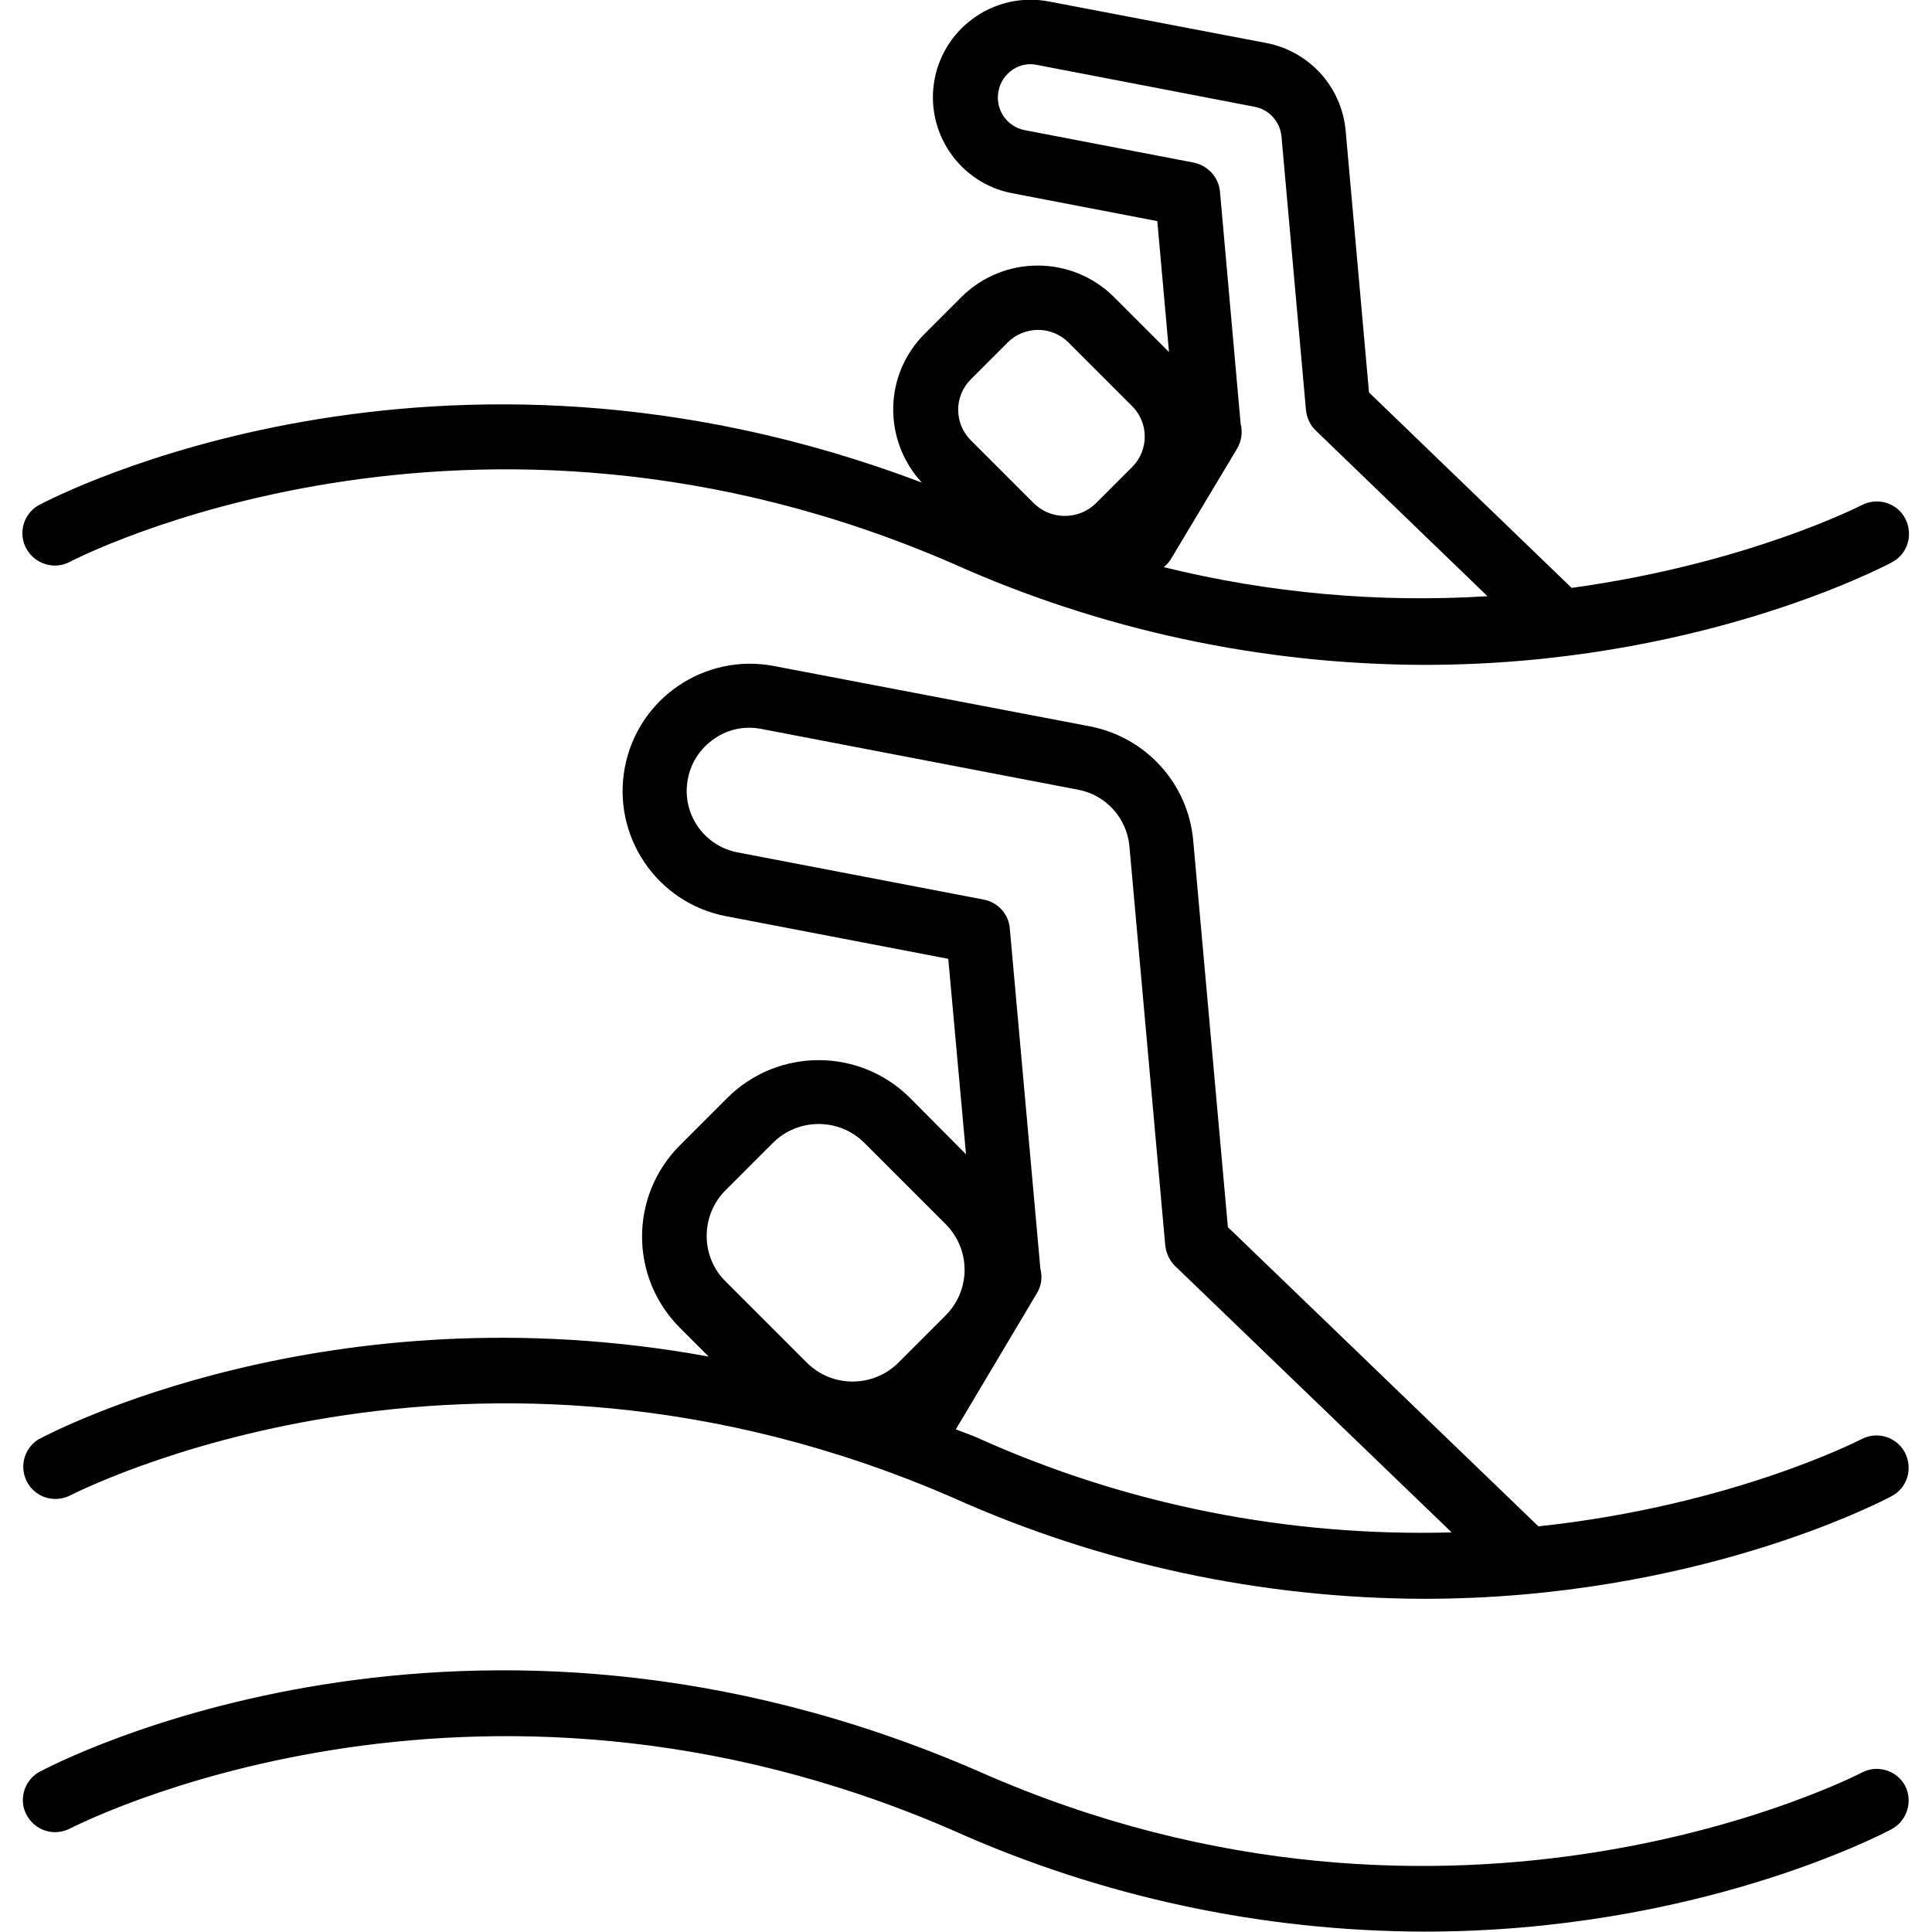 <?xml version="1.0" encoding="utf-8"?>
<!-- Generator: Adobe Illustrator 24.0.1, SVG Export Plug-In . SVG Version: 6.00 Build 0)  -->
<svg version="1.1" id="Layer_1" xmlns="http://www.w3.org/2000/svg" xmlns:xlink="http://www.w3.org/1999/xlink" x="0px" y="0px"
	 viewBox="0 0 512 512" style="enable-background:new 0 0 512 512;" xml:space="preserve">
<g>
	<path d="M493.3,381.4c-0.6,0.3-34.2,17.6-85.6,23.1l-82.3-79.3l-9.2-102.6c-1.4-15-12.5-27.2-27.3-30.1l-83.8-16
		c-18.3-3.5-36,8.5-39.5,26.8c-3.5,18.3,8.5,36,26.8,39.5l58.9,11.3l4.7,51.8l-14.8-14.9c-13.4-13.4-35.1-13.4-48.5,0l-12.5,12.5
		c-13.4,13.4-13.4,35,0,48.4c0,0,0,0,0,0l7.6,7.6C86.9,341.1,13.8,379.5,10.1,381.5c-4,2.6-5.1,7.8-2.6,11.8
		c2.3,3.6,6.8,4.9,10.7,3.2c1.1-0.5,106-55.3,234.1,0.3c39.4,17.7,82,26.8,125.1,26.9c71.7,0,120.9-25.6,123.9-27.2
		c4.2-2.2,5.7-7.4,3.5-11.6C502.6,380.8,497.5,379.2,493.3,381.4L493.3,381.4L493.3,381.4z M192.3,315.4l12.5-12.5
		c6.7-6.7,17.6-6.7,24.3,0l21.5,21.5c6.7,6.7,6.7,17.5,0,24.2c0,0,0,0,0,0l0,0l-12.5,12.5c-6.7,6.7-17.6,6.7-24.3,0l-21.5-21.5
		C185.6,333,185.6,322.1,192.3,315.4C192.3,315.4,192.3,315.4,192.3,315.4L192.3,315.4z M259.2,381.1c-2-0.9-3.9-1.5-5.9-2.3
		l21.5-36.1c1-1.7,1.4-3.6,1.1-5.5c-0.1-0.4-0.1-0.8-0.2-1.1l-8.1-90.1c-0.3-3.8-3.2-6.9-6.9-7.6l-65.2-12.5
		c-9-1.7-15-10.4-13.2-19.5c0.8-4.4,3.4-8.2,7.1-10.7c3.6-2.5,8.1-3.4,12.5-2.5l83.9,16.1c7.3,1.4,12.8,7.5,13.5,14.9l9.5,105.8
		c0.2,2,1.1,4,2.5,5.4l73.4,70.7C341.4,407.3,298.5,398.8,259.2,381.1L259.2,381.1z"/>
	<path d="M18.3,149c1.1-0.6,106-55.3,234.1,0.3c39.4,17.7,82,26.8,125.1,26.9c71.7,0,120.9-25.6,123.9-27.2
		c4.2-2.2,5.7-7.4,3.5-11.6c-2.2-4.2-7.4-5.7-11.6-3.5l0,0c-0.6,0.3-30.4,15.5-76.8,21.9l-53.7-51.8l-6.2-69.5
		c-1.1-11.5-9.6-20.9-21-23.1l-57.6-11c-14-2.7-27.6,6.5-30.3,20.5c-2.7,14,6.5,27.6,20.5,30.3l38.5,7.4l3.1,34.7l-14.6-14.6
		c-11.2-11.1-29.2-11.1-40.4,0l-9.7,9.7c-10.9,10.8-11.2,28.2-0.8,39.5C115.5,79,14.6,131.6,10.2,133.9c-4.1,2.4-5.5,7.6-3.1,11.7
		C9.4,149.5,14.3,151,18.3,149L18.3,149z M271.6,34.5c-4.8-0.9-7.9-5.5-7-10.3c0.4-2.3,1.8-4.4,3.7-5.7c1.9-1.3,4.3-1.8,6.5-1.3
		l57.7,11.1c3.8,0.7,6.7,3.9,7.1,7.8l6.5,72.6c0.2,2,1.1,4,2.6,5.4l45.5,43.9c-28.8,1.8-57.8-0.8-85.8-7.7c0.6-0.5,1.2-1.1,1.7-1.8
		l17.8-29.7c0.9-1.6,1.3-3.4,1.1-5.2c0-0.4-0.1-0.8-0.2-1.1l-5.5-61.8c-0.4-3.8-3.2-6.8-6.9-7.6L271.6,34.5z M257.3,100.5l9.7-9.7
		c4.5-4.5,11.7-4.5,16.2,0l16.8,16.8c4.5,4.5,4.5,11.7,0,16.2l-9.7,9.7c-4.5,4.3-11.7,4.3-16.2,0l-16.8-16.8
		C252.8,112.2,252.8,105,257.3,100.5C257.3,100.5,257.3,100.5,257.3,100.5L257.3,100.5z"/>
	<path d="M493.5,469.7c-1.1,0.6-107.8,55.7-234.2-0.3c-135.9-59.1-244.5-2.2-249.1,0.3c-4,2.4-5.4,7.7-2.9,11.7
		c2.3,3.8,7,5.2,11,3.3c1.1-0.5,106-55.3,234.1,0.3c39.4,17.7,82,26.8,125.1,26.9c71.7,0,120.9-25.6,123.9-27.2
		c4.1-2.3,5.6-7.5,3.4-11.6C502.6,469.2,497.6,467.6,493.5,469.7L493.5,469.7z"/>
</g>
</svg>

